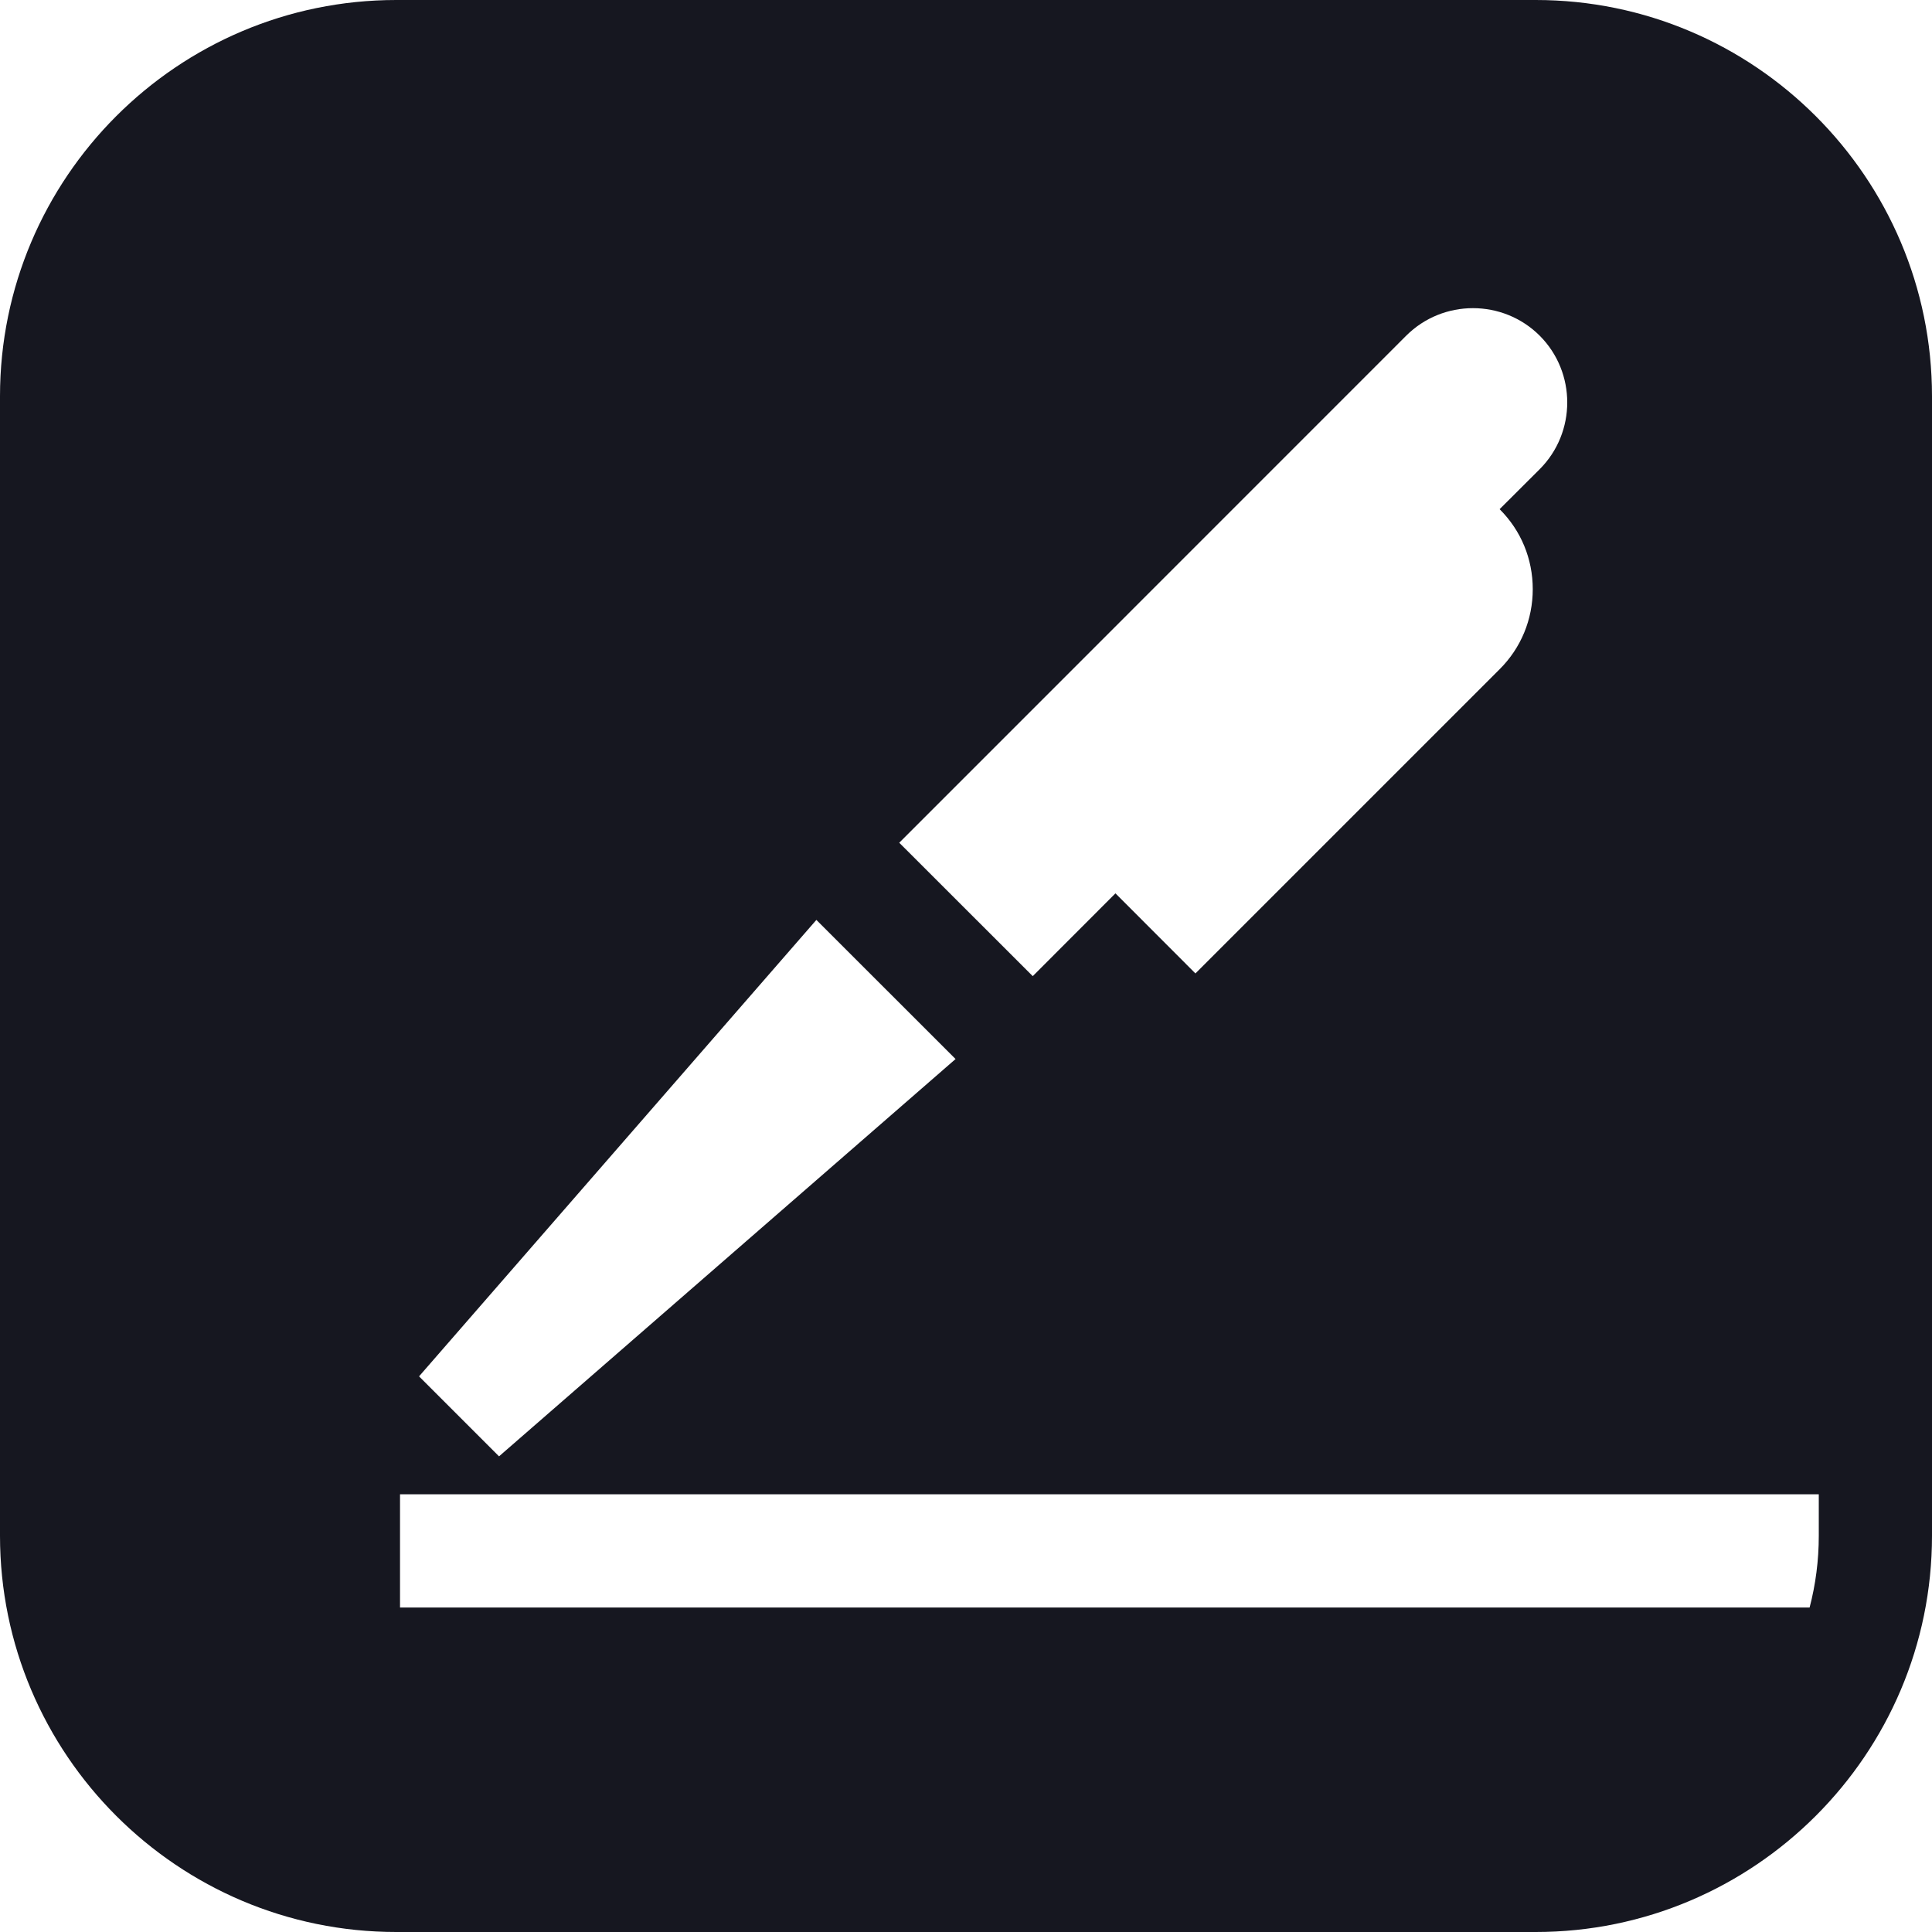 <svg width="20" height="20" viewBox="0 0 20 20" fill="none" xmlns="http://www.w3.org/2000/svg">
<g clip-path="url(#clip0_430_12243)">
<path d="M15.898 0H4.102C1.84 0 0 1.84 0 4.102V15.898C0 18.16 1.84 20 4.102 20H15.898C18.16 20 20 18.16 20 15.898V4.102C20 1.84 18.16 0 15.898 0ZM14.557 3.475C14.938 3.095 15.558 3.095 15.939 3.475C16.319 3.856 16.319 4.476 15.939 4.857L15.524 5.271C15.746 5.492 15.867 5.786 15.867 6.099C15.867 6.412 15.746 6.707 15.524 6.928L12.375 10.077L11.547 9.248L10.691 10.105L9.309 8.724L14.557 3.475ZM8.451 9.523L9.892 10.963L5.166 15.076L4.338 14.248L8.451 9.523ZM18.828 15.898C18.828 16.155 18.795 16.404 18.733 16.641H4.141V15.469H18.828V15.898Z" fill="#161720"/>
</g>
<defs>
<clipPath id="clip0_430_12243">
<rect width="20" height="20" fill="white"/>
</clipPath>
</defs>
</svg>
